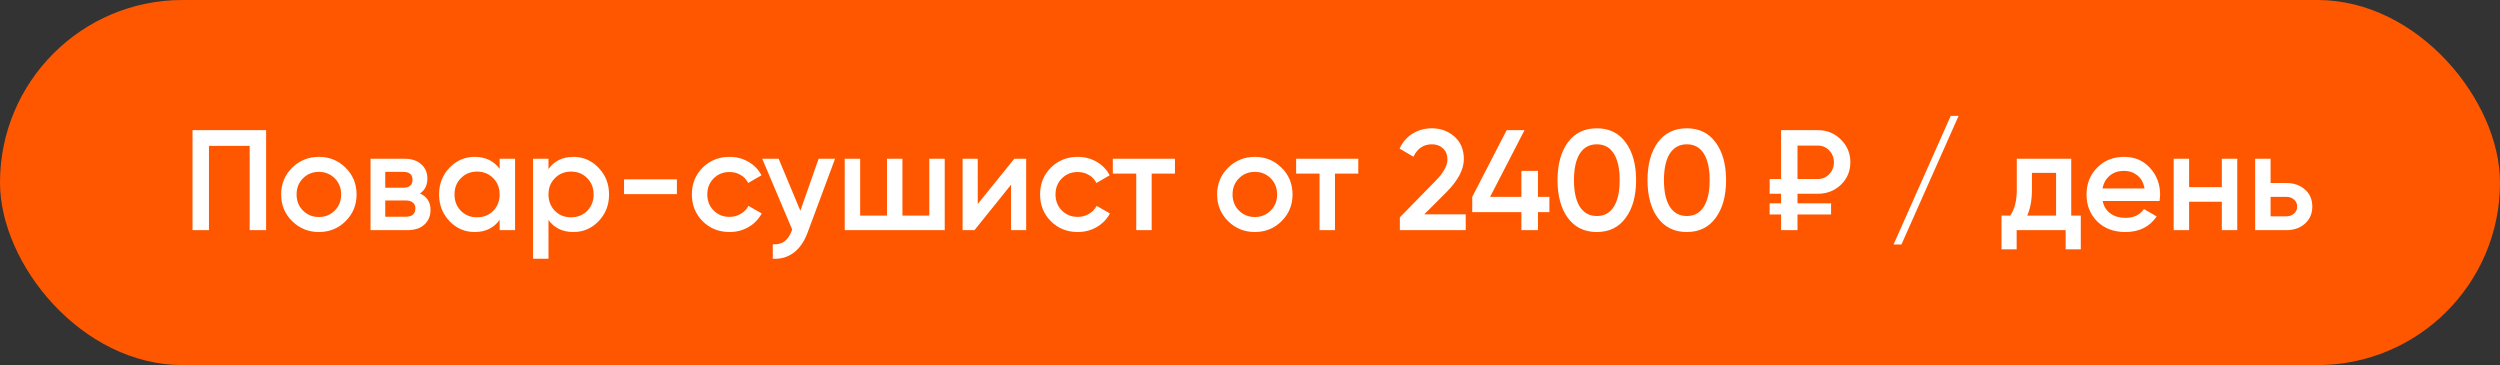 <?xml version="1.0" encoding="UTF-8"?> <svg xmlns="http://www.w3.org/2000/svg" width="315" height="46" viewBox="0 0 315 46" fill="none"><rect x="0" y="0" width="315" height="46" fill="#333333" stroke="none"/> <rect width="315" height="46" rx="23" fill="#FF5700"></rect> <path d="M33.53 16.4V29H31.46V18.38H26.33V29H24.26V16.4H33.53ZM40.177 29.234C38.857 29.234 37.735 28.778 36.811 27.866C35.887 26.954 35.425 25.832 35.425 24.5C35.425 23.168 35.887 22.046 36.811 21.134C37.735 20.222 38.857 19.766 40.177 19.766C41.509 19.766 42.631 20.222 43.543 21.134C44.467 22.046 44.929 23.168 44.929 24.5C44.929 25.832 44.467 26.954 43.543 27.866C42.631 28.778 41.509 29.234 40.177 29.234ZM38.179 26.534C38.719 27.074 39.385 27.344 40.177 27.344C40.969 27.344 41.635 27.074 42.175 26.534C42.715 25.994 42.985 25.316 42.985 24.5C42.985 23.684 42.715 23.006 42.175 22.466C41.635 21.926 40.969 21.656 40.177 21.656C39.385 21.656 38.719 21.926 38.179 22.466C37.639 23.006 37.369 23.684 37.369 24.5C37.369 25.316 37.639 25.994 38.179 26.534ZM52.915 24.374C53.803 24.782 54.247 25.472 54.247 26.444C54.247 27.2 53.989 27.818 53.473 28.298C52.969 28.766 52.243 29 51.295 29H46.687V20H50.935C51.859 20 52.573 20.234 53.077 20.702C53.593 21.158 53.851 21.752 53.851 22.484C53.851 23.336 53.539 23.966 52.915 24.374ZM50.791 21.656H48.541V23.654H50.791C51.583 23.654 51.979 23.318 51.979 22.646C51.979 21.986 51.583 21.656 50.791 21.656ZM51.115 27.308C51.931 27.308 52.339 26.954 52.339 26.246C52.339 25.934 52.231 25.694 52.015 25.526C51.799 25.346 51.499 25.256 51.115 25.256H48.541V27.308H51.115ZM62.955 20H64.899V29H62.955V27.704C62.223 28.724 61.173 29.234 59.805 29.234C58.569 29.234 57.513 28.778 56.637 27.866C55.761 26.942 55.323 25.82 55.323 24.5C55.323 23.168 55.761 22.046 56.637 21.134C57.513 20.222 58.569 19.766 59.805 19.766C61.173 19.766 62.223 20.27 62.955 21.278V20ZM58.077 26.57C58.617 27.11 59.295 27.38 60.111 27.38C60.927 27.38 61.605 27.11 62.145 26.57C62.685 26.018 62.955 25.328 62.955 24.5C62.955 23.672 62.685 22.988 62.145 22.448C61.605 21.896 60.927 21.62 60.111 21.62C59.295 21.62 58.617 21.896 58.077 22.448C57.537 22.988 57.267 23.672 57.267 24.5C57.267 25.328 57.537 26.018 58.077 26.57ZM72.259 19.766C73.495 19.766 74.551 20.228 75.427 21.152C76.303 22.064 76.741 23.18 76.741 24.5C76.741 25.832 76.303 26.954 75.427 27.866C74.551 28.778 73.495 29.234 72.259 29.234C70.891 29.234 69.841 28.73 69.109 27.722V32.6H67.165V20H69.109V21.296C69.841 20.276 70.891 19.766 72.259 19.766ZM69.919 26.57C70.459 27.11 71.137 27.38 71.953 27.38C72.769 27.38 73.447 27.11 73.987 26.57C74.527 26.018 74.797 25.328 74.797 24.5C74.797 23.672 74.527 22.988 73.987 22.448C73.447 21.896 72.769 21.62 71.953 21.62C71.137 21.62 70.459 21.896 69.919 22.448C69.379 22.988 69.109 23.672 69.109 24.5C69.109 25.328 69.379 26.018 69.919 26.57ZM78.629 24.464V22.592H85.289V24.464H78.629ZM91.927 29.234C90.571 29.234 89.437 28.778 88.525 27.866C87.625 26.954 87.175 25.832 87.175 24.5C87.175 23.156 87.625 22.034 88.525 21.134C89.437 20.222 90.571 19.766 91.927 19.766C92.803 19.766 93.601 19.976 94.321 20.396C95.041 20.816 95.581 21.38 95.941 22.088L94.267 23.06C94.063 22.628 93.751 22.292 93.331 22.052C92.923 21.8 92.449 21.674 91.909 21.674C91.117 21.674 90.451 21.944 89.911 22.484C89.383 23.024 89.119 23.696 89.119 24.5C89.119 25.304 89.383 25.976 89.911 26.516C90.451 27.056 91.117 27.326 91.909 27.326C92.437 27.326 92.911 27.2 93.331 26.948C93.763 26.696 94.087 26.36 94.303 25.94L95.977 26.894C95.593 27.614 95.041 28.184 94.321 28.604C93.601 29.024 92.803 29.234 91.927 29.234ZM103.149 20H105.219L101.763 29.288C101.343 30.428 100.755 31.28 99.999 31.844C99.243 32.408 98.367 32.66 97.371 32.6V30.782C97.983 30.818 98.475 30.692 98.847 30.404C99.231 30.128 99.537 29.678 99.765 29.054L99.819 28.928L96.039 20H98.109L100.845 26.552L103.149 20ZM117.091 20H119.035V29H106.435V20H108.379V27.164H111.763V20H113.707V27.164H117.091V20ZM127.804 20H129.298V29H127.39V23.276L122.782 29H121.288V20H123.196V25.706L127.804 20ZM135.802 29.234C134.446 29.234 133.312 28.778 132.4 27.866C131.5 26.954 131.05 25.832 131.05 24.5C131.05 23.156 131.5 22.034 132.4 21.134C133.312 20.222 134.446 19.766 135.802 19.766C136.678 19.766 137.476 19.976 138.196 20.396C138.916 20.816 139.456 21.38 139.816 22.088L138.142 23.06C137.938 22.628 137.626 22.292 137.206 22.052C136.798 21.8 136.324 21.674 135.784 21.674C134.992 21.674 134.326 21.944 133.786 22.484C133.258 23.024 132.994 23.696 132.994 24.5C132.994 25.304 133.258 25.976 133.786 26.516C134.326 27.056 134.992 27.326 135.784 27.326C136.312 27.326 136.786 27.2 137.206 26.948C137.638 26.696 137.962 26.36 138.178 25.94L139.852 26.894C139.468 27.614 138.916 28.184 138.196 28.604C137.476 29.024 136.678 29.234 135.802 29.234ZM148.045 20V21.872H145.111V29H143.167V21.872H140.215V20H148.045ZM158.109 29.234C156.789 29.234 155.667 28.778 154.743 27.866C153.819 26.954 153.357 25.832 153.357 24.5C153.357 23.168 153.819 22.046 154.743 21.134C155.667 20.222 156.789 19.766 158.109 19.766C159.441 19.766 160.563 20.222 161.475 21.134C162.399 22.046 162.861 23.168 162.861 24.5C162.861 25.832 162.399 26.954 161.475 27.866C160.563 28.778 159.441 29.234 158.109 29.234ZM156.111 26.534C156.651 27.074 157.317 27.344 158.109 27.344C158.901 27.344 159.567 27.074 160.107 26.534C160.647 25.994 160.917 25.316 160.917 24.5C160.917 23.684 160.647 23.006 160.107 22.466C159.567 21.926 158.901 21.656 158.109 21.656C157.317 21.656 156.651 21.926 156.111 22.466C155.571 23.006 155.301 23.684 155.301 24.5C155.301 25.316 155.571 25.994 156.111 26.534ZM171.143 20V21.872H168.209V29H166.265V21.872H163.313V20H171.143ZM176.382 29V27.38L180.774 22.898C181.842 21.83 182.376 20.906 182.376 20.126C182.376 19.514 182.19 19.04 181.818 18.704C181.458 18.356 180.996 18.182 180.432 18.182C179.376 18.182 178.596 18.704 178.092 19.748L176.346 18.722C176.742 17.882 177.3 17.246 178.02 16.814C178.74 16.382 179.538 16.166 180.414 16.166C181.518 16.166 182.466 16.514 183.258 17.21C184.05 17.906 184.446 18.854 184.446 20.054C184.446 21.338 183.732 22.706 182.304 24.158L179.46 27.002H184.68V29H176.382ZM195.222 24.806V26.732H193.782V29H191.694V26.732H185.502V24.806L189.84 16.4H192.09L187.752 24.806H191.694V21.53H193.782V24.806H195.222ZM204.835 27.452C203.971 28.64 202.759 29.234 201.199 29.234C199.639 29.234 198.421 28.64 197.545 27.452C196.681 26.264 196.249 24.68 196.249 22.7C196.249 20.72 196.681 19.136 197.545 17.948C198.421 16.76 199.639 16.166 201.199 16.166C202.759 16.166 203.971 16.76 204.835 17.948C205.711 19.136 206.149 20.72 206.149 22.7C206.149 24.68 205.711 26.264 204.835 27.452ZM201.199 27.218C202.135 27.218 202.849 26.828 203.341 26.048C203.833 25.268 204.079 24.152 204.079 22.7C204.079 21.248 203.833 20.132 203.341 19.352C202.849 18.572 202.135 18.182 201.199 18.182C200.275 18.182 199.561 18.572 199.057 19.352C198.565 20.132 198.319 21.248 198.319 22.7C198.319 24.152 198.565 25.268 199.057 26.048C199.561 26.828 200.275 27.218 201.199 27.218ZM216.173 27.452C215.309 28.64 214.097 29.234 212.537 29.234C210.977 29.234 209.759 28.64 208.883 27.452C208.019 26.264 207.587 24.68 207.587 22.7C207.587 20.72 208.019 19.136 208.883 17.948C209.759 16.76 210.977 16.166 212.537 16.166C214.097 16.166 215.309 16.76 216.173 17.948C217.049 19.136 217.487 20.72 217.487 22.7C217.487 24.68 217.049 26.264 216.173 27.452ZM212.537 27.218C213.473 27.218 214.187 26.828 214.679 26.048C215.171 25.268 215.417 24.152 215.417 22.7C215.417 21.248 215.171 20.132 214.679 19.352C214.187 18.572 213.473 18.182 212.537 18.182C211.613 18.182 210.899 18.572 210.395 19.352C209.903 20.132 209.657 21.248 209.657 22.7C209.657 24.152 209.903 25.268 210.395 26.048C210.899 26.828 211.613 27.218 212.537 27.218ZM229.059 24.41H226.485V25.616H230.715V27.02H226.485V29H224.415V27.02H222.975V25.616H224.415V24.41H222.975V22.556H224.415V16.4H229.059C230.199 16.4 231.165 16.796 231.957 17.588C232.749 18.368 233.145 19.322 233.145 20.45C233.145 21.566 232.749 22.508 231.957 23.276C231.165 24.032 230.199 24.41 229.059 24.41ZM226.485 18.344V22.556H229.059C229.623 22.556 230.097 22.352 230.481 21.944C230.877 21.536 231.075 21.038 231.075 20.45C231.075 19.862 230.877 19.364 230.481 18.956C230.097 18.548 229.623 18.344 229.059 18.344H226.485ZM239.583 30.8H238.593L245.793 14.6H246.783L239.583 30.8ZM260.974 27.164H262.18V31.412H260.272V29H254.098V31.412H252.19V27.164H253.288C253.84 26.384 254.116 25.298 254.116 23.906V20H260.974V27.164ZM255.43 27.164H259.066V21.782H256.024V23.906C256.024 25.19 255.826 26.276 255.43 27.164ZM264.937 25.328C265.081 26.012 265.411 26.54 265.927 26.912C266.443 27.272 267.073 27.452 267.817 27.452C268.849 27.452 269.623 27.08 270.139 26.336L271.741 27.272C270.853 28.58 269.539 29.234 267.799 29.234C266.335 29.234 265.153 28.79 264.253 27.902C263.353 27.002 262.903 25.868 262.903 24.5C262.903 23.156 263.347 22.034 264.235 21.134C265.123 20.222 266.263 19.766 267.655 19.766C268.975 19.766 270.055 20.228 270.895 21.152C271.747 22.076 272.173 23.198 272.173 24.518C272.173 24.722 272.149 24.992 272.101 25.328H264.937ZM264.919 23.744H270.211C270.079 23.012 269.773 22.46 269.293 22.088C268.825 21.716 268.273 21.53 267.637 21.53C266.917 21.53 266.317 21.728 265.837 22.124C265.357 22.52 265.051 23.06 264.919 23.744ZM279.95 20H281.894V29H279.95V25.418H275.828V29H273.884V20H275.828V23.582H279.95V20ZM288.074 23.06C289.034 23.06 289.82 23.336 290.432 23.888C291.044 24.428 291.35 25.142 291.35 26.03C291.35 26.906 291.044 27.62 290.432 28.172C289.82 28.724 289.034 29 288.074 29H284.15V20H286.094V23.06H288.074ZM288.092 27.254C288.476 27.254 288.794 27.14 289.046 26.912C289.31 26.684 289.442 26.39 289.442 26.03C289.442 25.658 289.31 25.364 289.046 25.148C288.794 24.92 288.476 24.806 288.092 24.806H286.094V27.254H288.092Z" fill="white"></path> </svg> 
